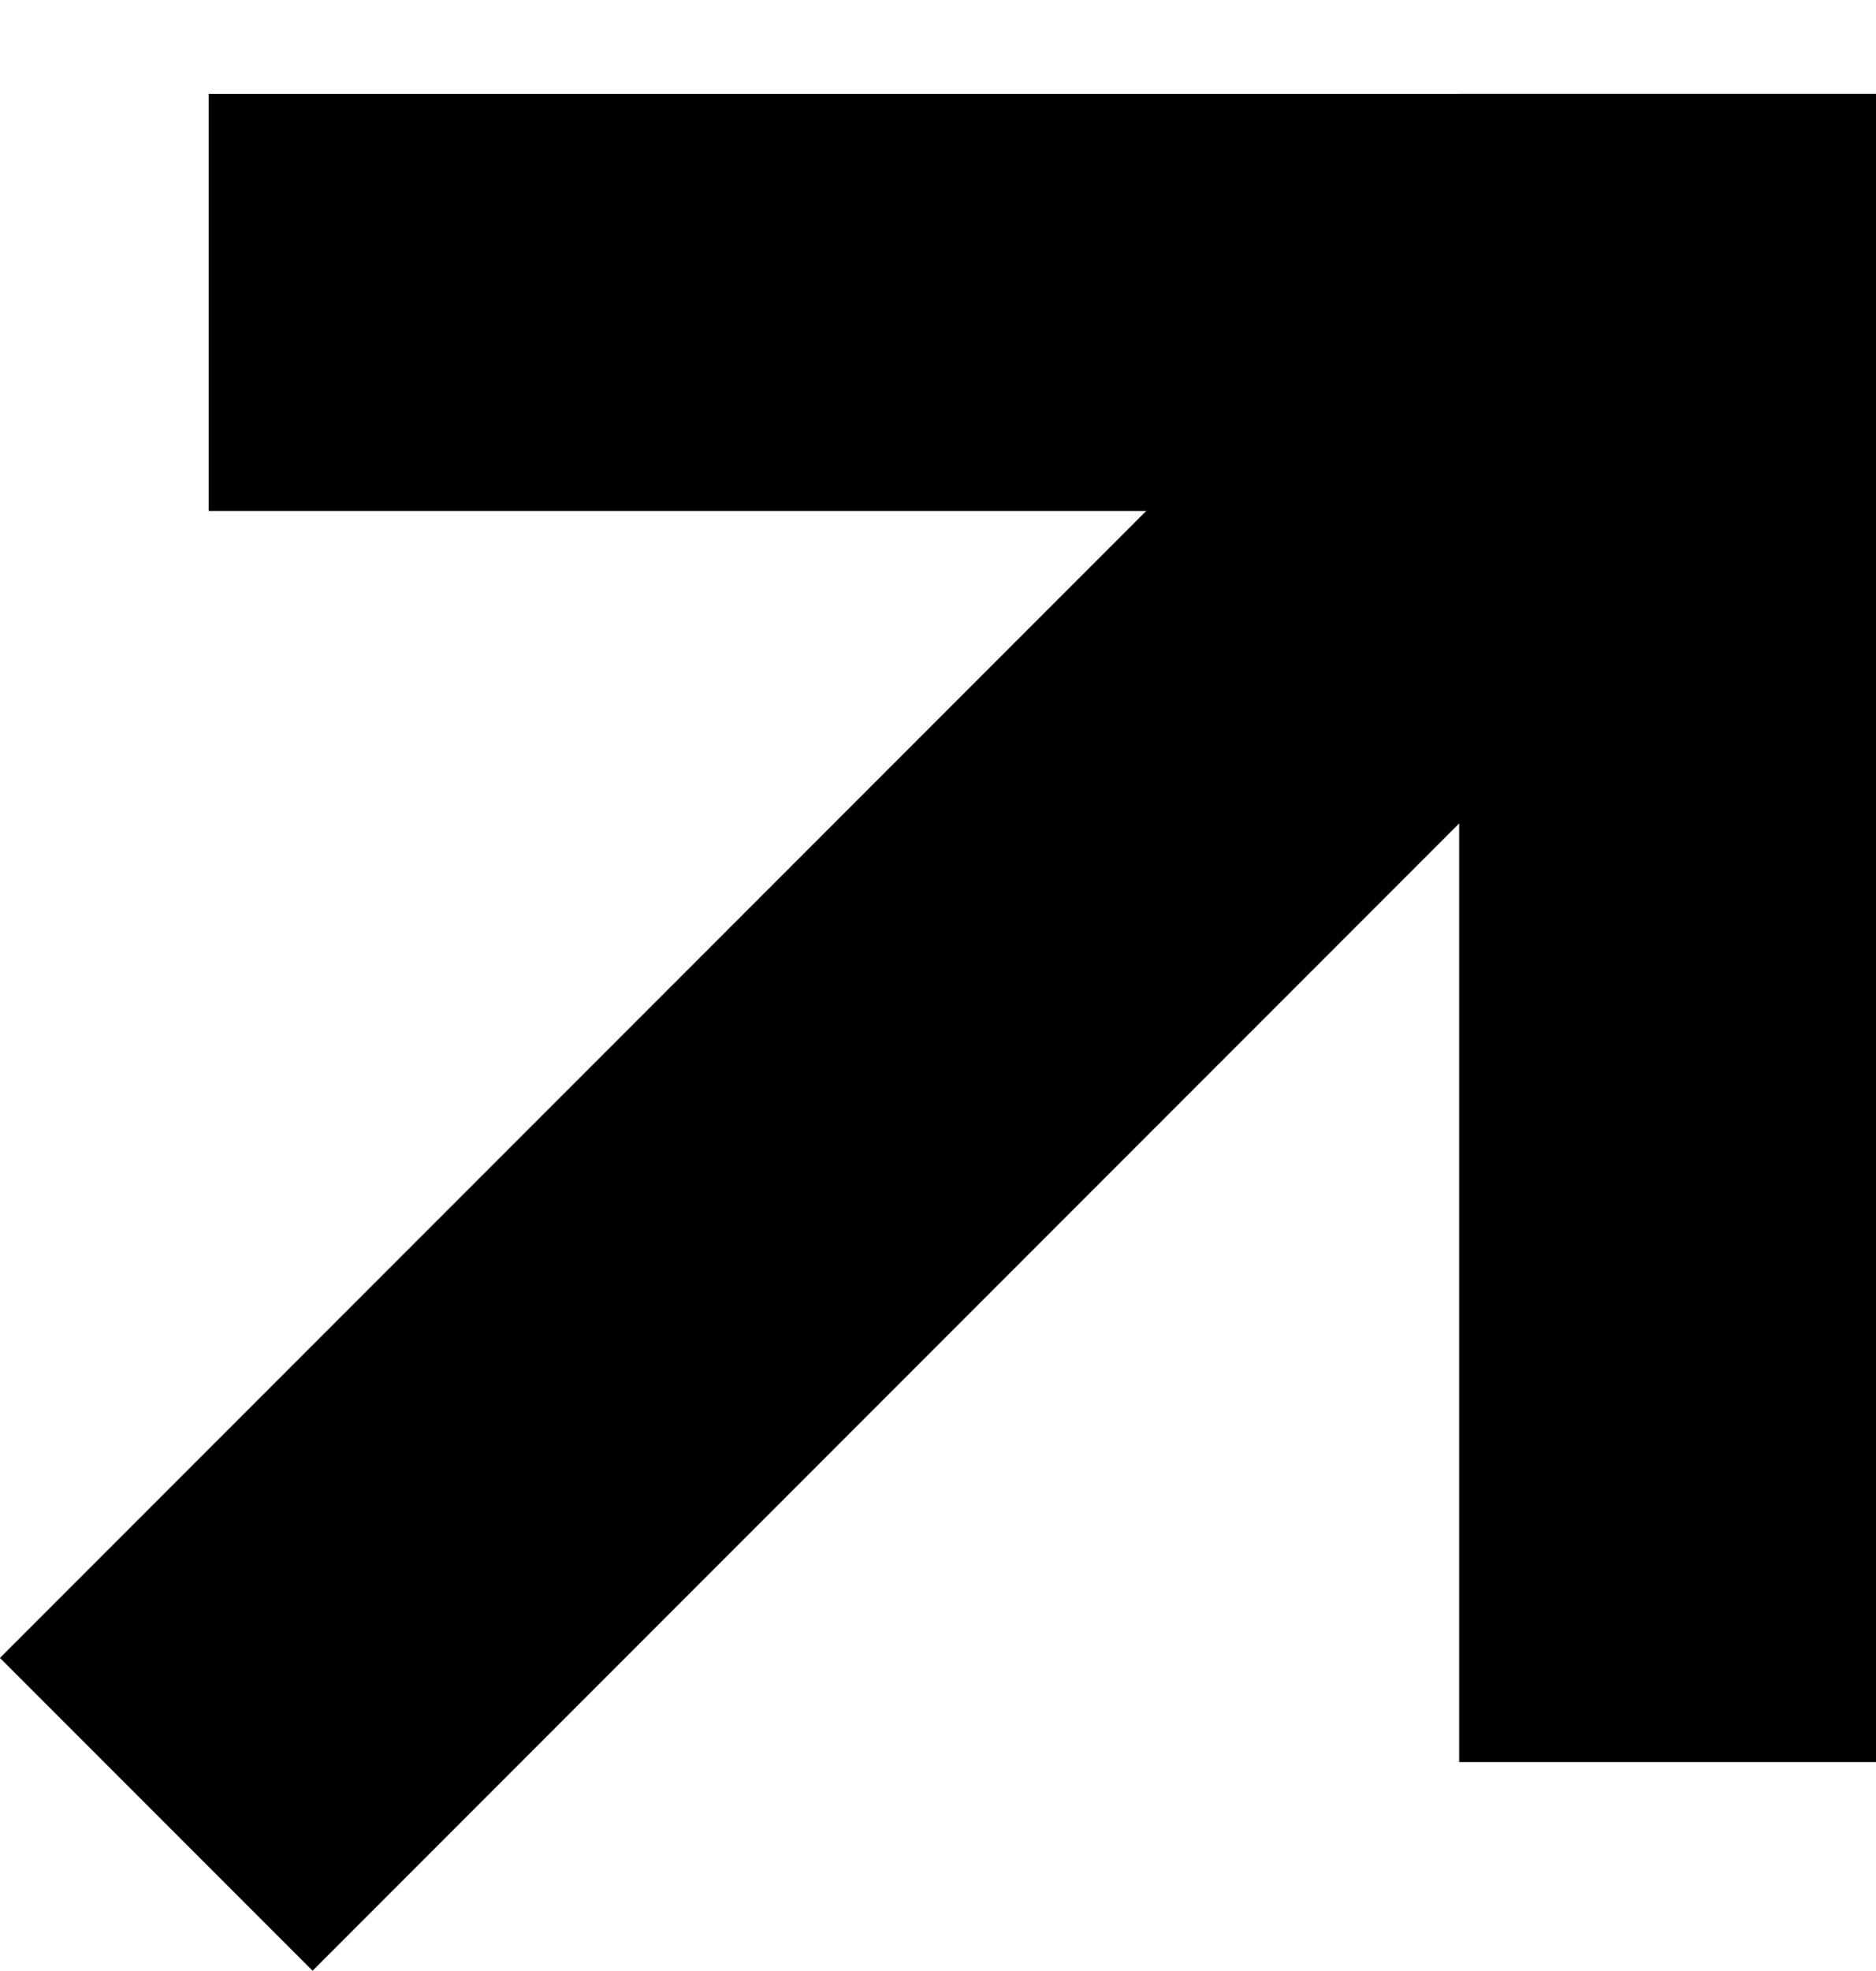 <svg width="20" height="21" viewBox="0 0 20 21" fill="none" xmlns="http://www.w3.org/2000/svg">
<rect x="16.664" y="1" width="4.713" height="23.567" transform="rotate(45 16.664 1)" fill="black"/>
<rect x="20" y="1" width="4.444" height="17.775" transform="rotate(90 20 1)" fill="black"/>
<rect x="20" y="18.774" width="4.444" height="17.775" transform="rotate(-180 20 18.774)" fill="black"/>
</svg>
